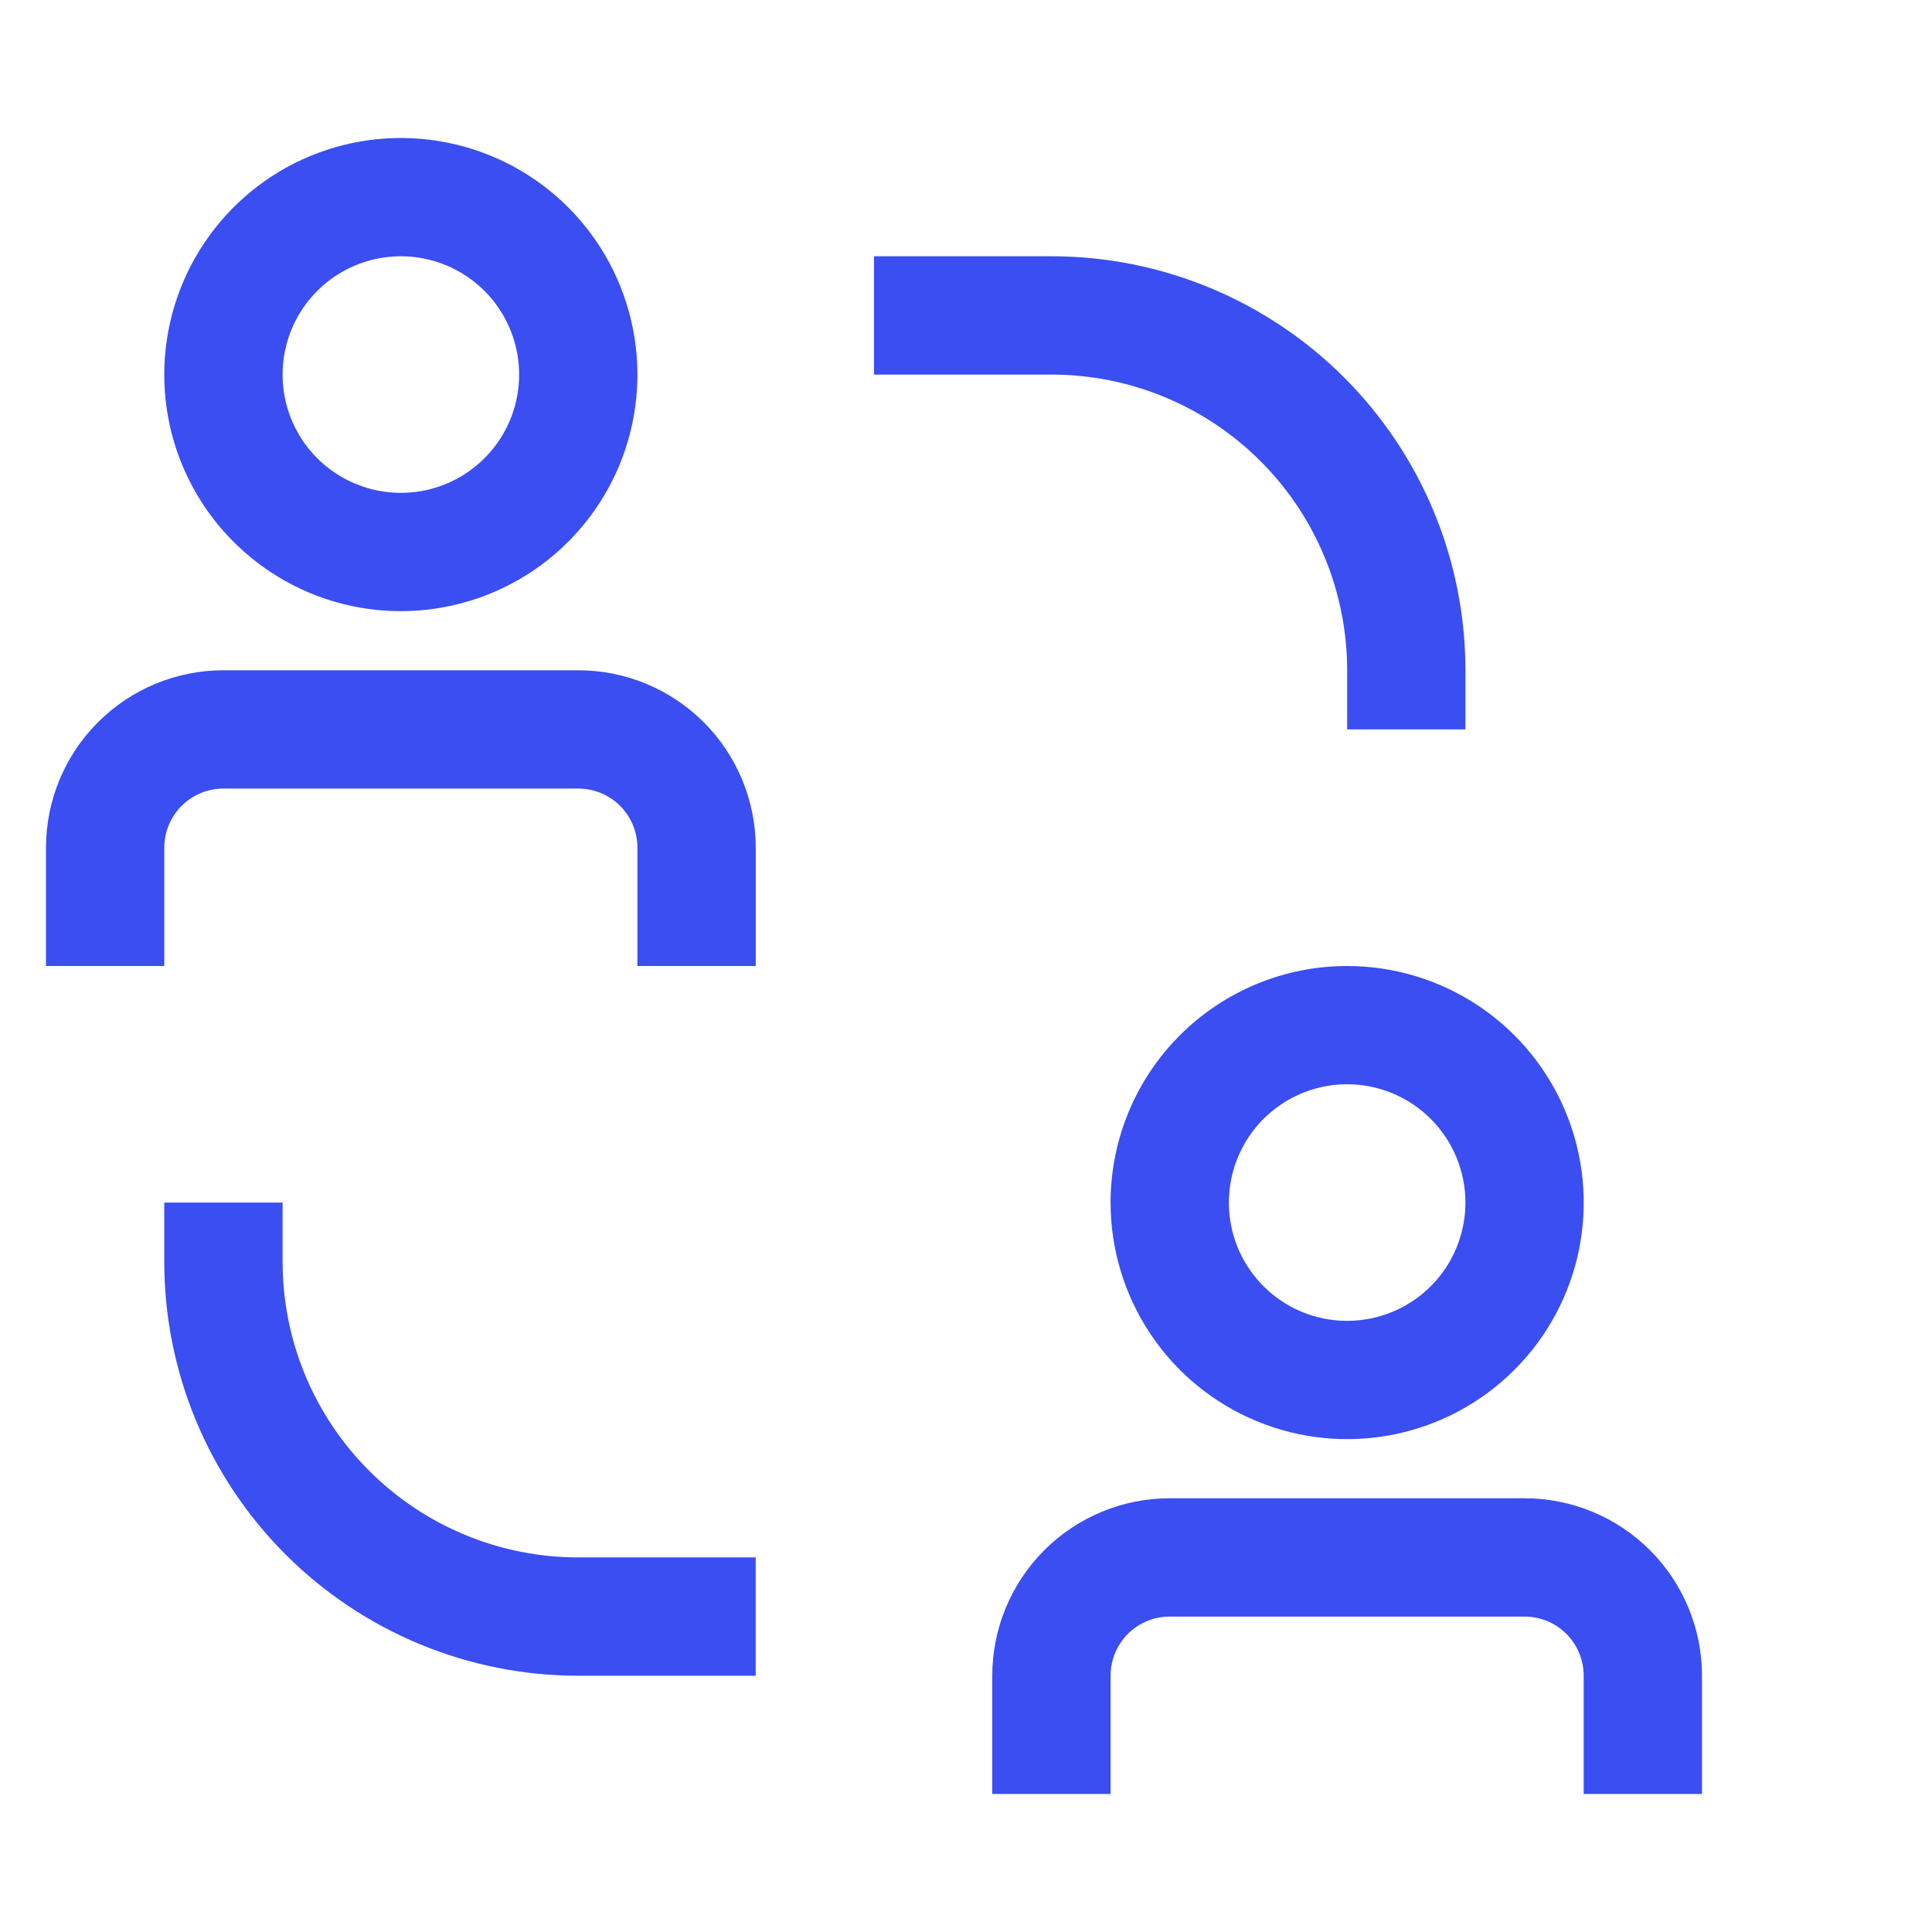<svg width="42" height="42" viewBox="0 0 42 42" fill="none" xmlns="http://www.w3.org/2000/svg">
<g clip-path="url(#clip0_1081_824)">
<path d="M6.143 27.429V26.143H3.571V27.429C3.571 29.816 4.519 32.105 6.207 33.792C7.895 35.48 10.184 36.429 12.571 36.429H16.428V33.857H12.571C10.866 33.857 9.231 33.18 8.026 31.974C6.82 30.769 6.143 29.134 6.143 27.429Z" fill="#3A4EF2"/>
<path d="M29.286 14.571V15.857H31.857V14.571C31.857 12.184 30.909 9.895 29.221 8.207C27.533 6.52 25.244 5.571 22.857 5.571H19V8.143H22.857C23.701 8.143 24.537 8.309 25.317 8.632C26.097 8.955 26.806 9.429 27.403 10.026C28 10.623 28.473 11.331 28.796 12.111C29.119 12.891 29.286 13.727 29.286 14.571Z" fill="#3A4EF2"/>
<path d="M12.571 14.571H4.857C3.834 14.571 2.853 14.978 2.13 15.701C1.406 16.424 1 17.406 1 18.429V21H3.571V18.429C3.571 18.088 3.707 17.761 3.948 17.519C4.189 17.278 4.516 17.143 4.857 17.143H12.571C12.912 17.143 13.239 17.278 13.481 17.519C13.722 17.761 13.857 18.088 13.857 18.429V21H16.429V18.429C16.429 17.406 16.022 16.424 15.299 15.701C14.575 14.978 13.594 14.571 12.571 14.571Z" fill="#3A4EF2"/>
<path d="M8.714 13.286C9.731 13.286 10.726 12.984 11.571 12.419C12.417 11.854 13.076 11.051 13.466 10.111C13.855 9.171 13.957 8.137 13.758 7.14C13.56 6.142 13.07 5.226 12.351 4.506C11.632 3.787 10.715 3.297 9.717 3.099C8.72 2.9 7.686 3.002 6.746 3.391C5.806 3.781 5.003 4.44 4.438 5.286C3.873 6.131 3.571 7.126 3.571 8.143C3.571 9.507 4.113 10.815 5.078 11.779C6.042 12.744 7.35 13.286 8.714 13.286ZM8.714 5.571C9.223 5.571 9.72 5.722 10.143 6.005C10.566 6.287 10.895 6.689 11.09 7.159C11.284 7.629 11.335 8.146 11.236 8.645C11.137 9.143 10.892 9.602 10.532 9.961C10.173 10.321 9.715 10.566 9.216 10.665C8.717 10.764 8.2 10.713 7.73 10.518C7.26 10.324 6.859 9.994 6.576 9.571C6.294 9.149 6.143 8.651 6.143 8.143C6.143 7.461 6.414 6.807 6.896 6.325C7.378 5.842 8.032 5.571 8.714 5.571Z" fill="#3A4EF2"/>
<path d="M33.143 32.571H25.428C24.405 32.571 23.424 32.978 22.701 33.701C21.978 34.425 21.571 35.406 21.571 36.429V39H24.143V36.429C24.143 36.088 24.278 35.761 24.519 35.519C24.76 35.278 25.087 35.143 25.428 35.143H33.143C33.484 35.143 33.811 35.278 34.052 35.519C34.293 35.761 34.428 36.088 34.428 36.429V39H37V36.429C37 35.406 36.593 34.425 35.87 33.701C35.147 32.978 34.166 32.571 33.143 32.571Z" fill="#3A4EF2"/>
<path d="M24.143 26.143C24.143 27.16 24.445 28.154 25.01 29C25.575 29.846 26.378 30.505 27.318 30.894C28.258 31.284 29.292 31.385 30.289 31.187C31.287 30.988 32.203 30.499 32.922 29.779C33.642 29.06 34.132 28.144 34.33 27.146C34.528 26.149 34.427 25.114 34.037 24.175C33.648 23.235 32.989 22.432 32.143 21.867C31.297 21.302 30.303 21 29.286 21C27.922 21 26.614 21.542 25.649 22.506C24.685 23.471 24.143 24.779 24.143 26.143ZM31.857 26.143C31.857 26.651 31.706 27.149 31.424 27.572C31.141 27.994 30.74 28.324 30.27 28.518C29.8 28.713 29.283 28.764 28.784 28.665C28.285 28.566 27.827 28.321 27.468 27.961C27.108 27.602 26.863 27.143 26.764 26.645C26.665 26.146 26.716 25.629 26.91 25.159C27.105 24.689 27.434 24.287 27.857 24.005C28.28 23.722 28.777 23.571 29.286 23.571C29.968 23.571 30.622 23.842 31.104 24.325C31.586 24.807 31.857 25.461 31.857 26.143Z" fill="#3A4EF2"/>
</g>
<defs>
<clipPath id="clip0_1081_824">
<rect width="42" height="42" fill="white"/>
</clipPath>
</defs>
</svg>
